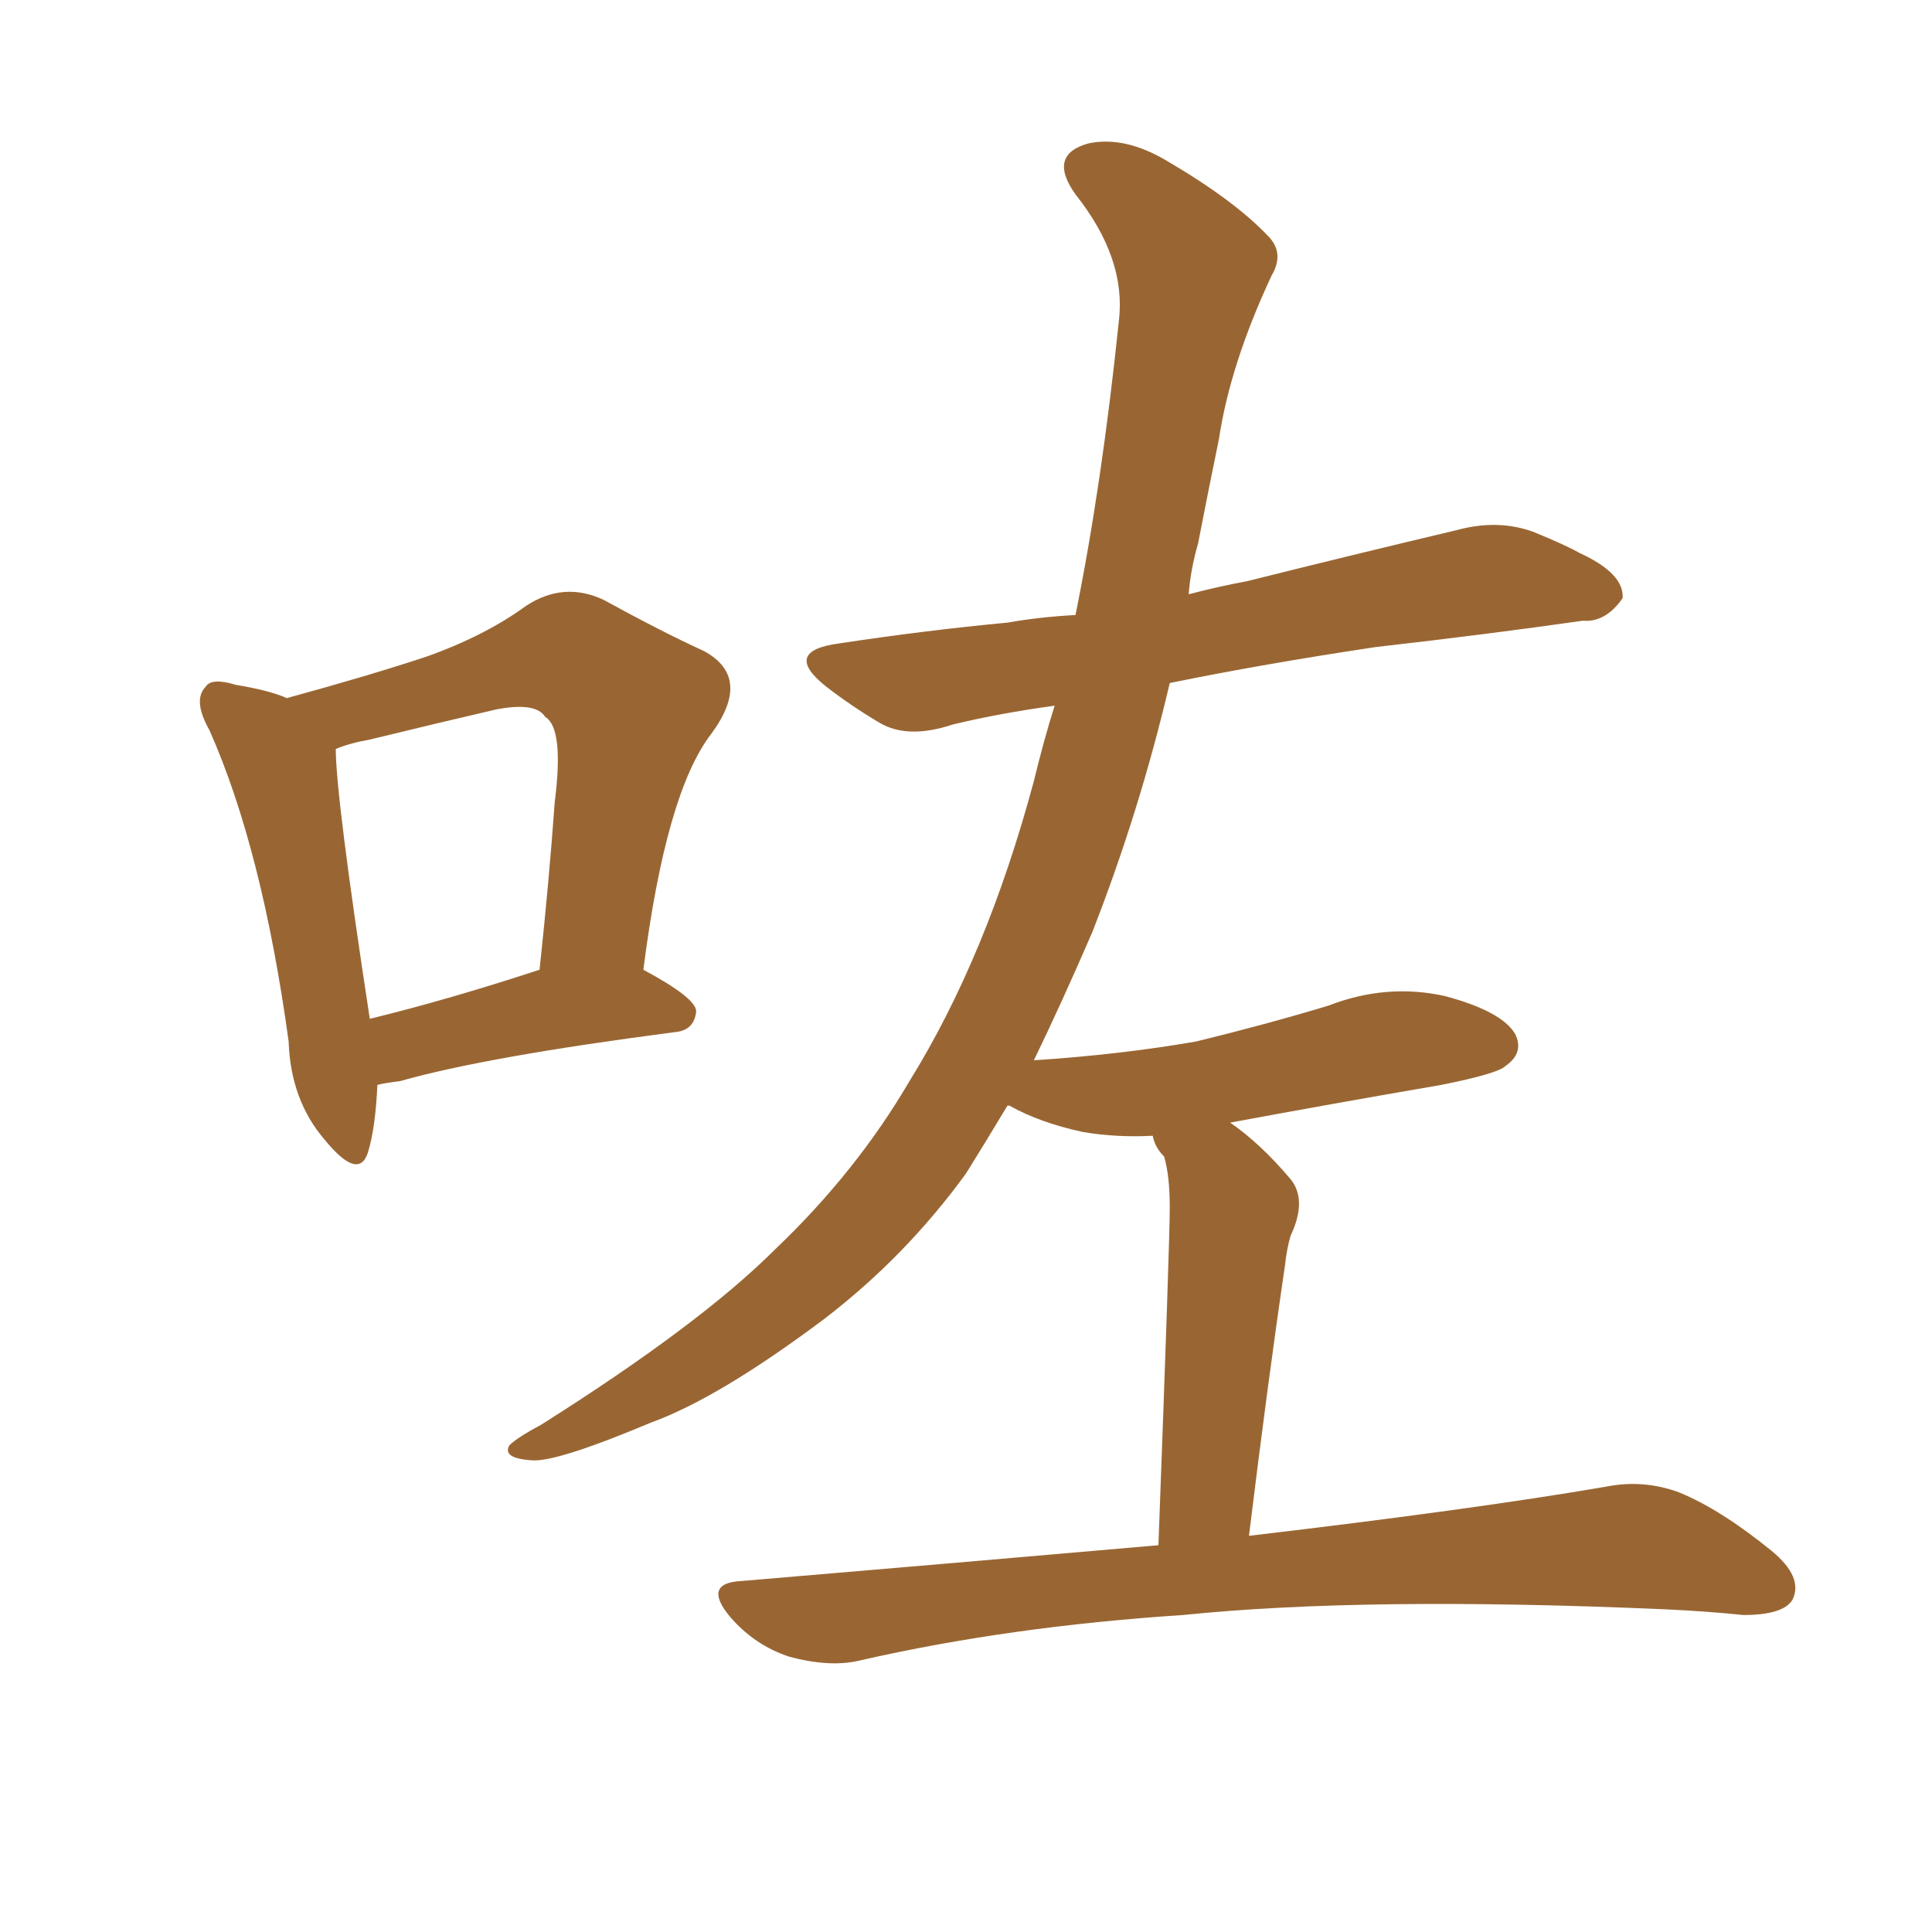 <svg xmlns="http://www.w3.org/2000/svg" xmlns:xlink="http://www.w3.org/1999/xlink" width="150" height="150"><path fill="#996633" padding="10" d="M29.30 84.23L29.30 84.23Q29.15 87.60 28.56 89.50L28.56 89.50Q27.83 91.70 25.20 88.48L25.20 88.48Q22.56 85.40 22.41 80.86L22.41 80.86Q20.36 65.92 16.26 56.69L16.26 56.69Q14.94 54.35 15.97 53.32L15.97 53.32Q16.41 52.59 18.31 53.17L18.31 53.17Q20.95 53.61 22.27 54.20L22.27 54.20Q28.71 52.44 33.11 50.98L33.11 50.98Q37.65 49.37 40.87 47.02L40.87 47.02Q43.80 45.12 46.88 46.58L46.88 46.58Q51.42 49.07 54.64 50.54L54.64 50.54Q58.45 52.59 55.22 56.98L55.22 56.98Q51.71 61.52 49.95 75.29L49.95 75.29Q54.05 77.49 54.05 78.52L54.05 78.52Q53.91 79.98 52.44 80.13L52.44 80.13Q37.79 82.03 31.05 83.94L31.05 83.94Q29.88 84.08 29.30 84.23ZM28.71 79.10L28.71 79.10Q34.72 77.64 41.89 75.29L41.89 75.29Q42.63 68.41 43.07 62.26L43.07 62.26Q43.80 56.54 42.33 55.66L42.33 55.66Q41.60 54.49 38.53 55.08L38.53 55.08Q34.13 56.10 28.71 57.42L28.71 57.42Q27.10 57.71 26.07 58.15L26.07 58.15Q26.07 61.82 28.71 79.10ZM89.94 119.97L89.94 119.97L89.94 119.97Q90.82 96.39 90.82 93.75L90.82 93.75Q90.82 91.26 90.38 89.79L90.38 89.79Q89.65 89.06 89.50 88.18L89.50 88.18Q86.72 88.33 84.08 87.89L84.08 87.89Q80.71 87.16 78.37 85.84L78.37 85.84Q78.37 85.84 78.22 85.84L78.22 85.84Q76.46 88.77 75 91.11L75 91.11Q70.31 97.56 64.01 102.39L64.01 102.39Q55.81 108.54 50.54 110.45L50.54 110.45Q43.21 113.53 41.31 113.38L41.31 113.38Q38.96 113.23 39.55 112.21L39.55 112.21Q40.14 111.62 42.04 110.60L42.04 110.60Q54.35 102.83 60.21 96.97L60.21 96.97Q66.50 90.97 70.61 83.94L70.61 83.94Q76.61 74.27 80.27 60.64L80.27 60.64Q81.01 57.57 81.88 54.79L81.88 54.79Q77.64 55.37 73.97 56.25L73.97 56.25Q70.46 57.42 68.26 56.10L68.26 56.10Q66.06 54.79 64.16 53.32L64.16 53.32Q60.64 50.54 65.19 49.95L65.19 49.95Q71.92 48.93 78.22 48.34L78.22 48.34Q80.71 47.90 83.50 47.75L83.50 47.75Q85.55 37.65 86.87 24.90L86.87 24.90Q87.45 20.07 83.50 15.09L83.50 15.09Q81.30 12.01 84.52 11.13L84.52 11.13Q87.30 10.55 90.53 12.45L90.53 12.45Q95.80 15.53 98.44 18.31L98.44 18.31Q99.76 19.63 98.73 21.39L98.73 21.39Q95.51 28.27 94.63 34.13L94.63 34.13Q93.90 37.65 93.02 42.19L93.02 42.19Q92.43 44.24 92.29 46.14L92.29 46.14Q94.48 45.56 96.83 45.12L96.83 45.12Q105.03 43.07 113.09 41.16L113.09 41.16Q116.31 40.28 119.09 41.31L119.09 41.31Q121.58 42.33 122.61 42.92L122.61 42.92Q126.12 44.53 125.98 46.44L125.98 46.44Q124.66 48.34 122.90 48.19L122.90 48.19Q115.72 49.22 106.79 50.24L106.79 50.24Q98.00 51.56 90.82 53.03L90.82 53.03Q88.48 62.99 84.81 72.36L84.81 72.36Q82.47 77.78 80.27 82.32L80.27 82.32Q87.01 81.88 92.87 80.86L92.87 80.86Q98.29 79.54 103.13 78.08L103.13 78.08Q107.67 76.32 112.21 77.34L112.21 77.34Q116.60 78.52 117.63 80.27L117.63 80.27Q118.36 81.74 116.89 82.76L116.89 82.76Q116.31 83.35 111.91 84.23L111.91 84.23Q103.42 85.69 95.51 87.16L95.51 87.16Q97.85 88.77 100.20 91.55L100.20 91.55Q101.51 93.16 100.20 95.95L100.20 95.95Q99.90 96.97 99.76 98.29L99.76 98.29Q98.44 107.23 96.97 119.24L96.97 119.24Q114.40 117.19 124.66 115.43L124.66 115.43Q127.59 114.84 130.37 115.87L130.37 115.87Q133.59 117.19 137.55 120.41L137.55 120.41Q140.04 122.46 139.16 124.22L139.16 124.22Q138.43 125.39 135.35 125.39L135.35 125.39Q132.57 125.10 129.35 124.95L129.35 124.95Q106.05 123.93 91.85 125.39L91.85 125.39Q78.37 126.27 66.80 128.91L66.80 128.91Q64.45 129.49 61.23 128.61L61.23 128.61Q58.59 127.73 56.69 125.54L56.69 125.54Q54.49 122.90 57.57 122.75L57.57 122.75Q74.85 121.29 89.94 119.97Z"/></svg>